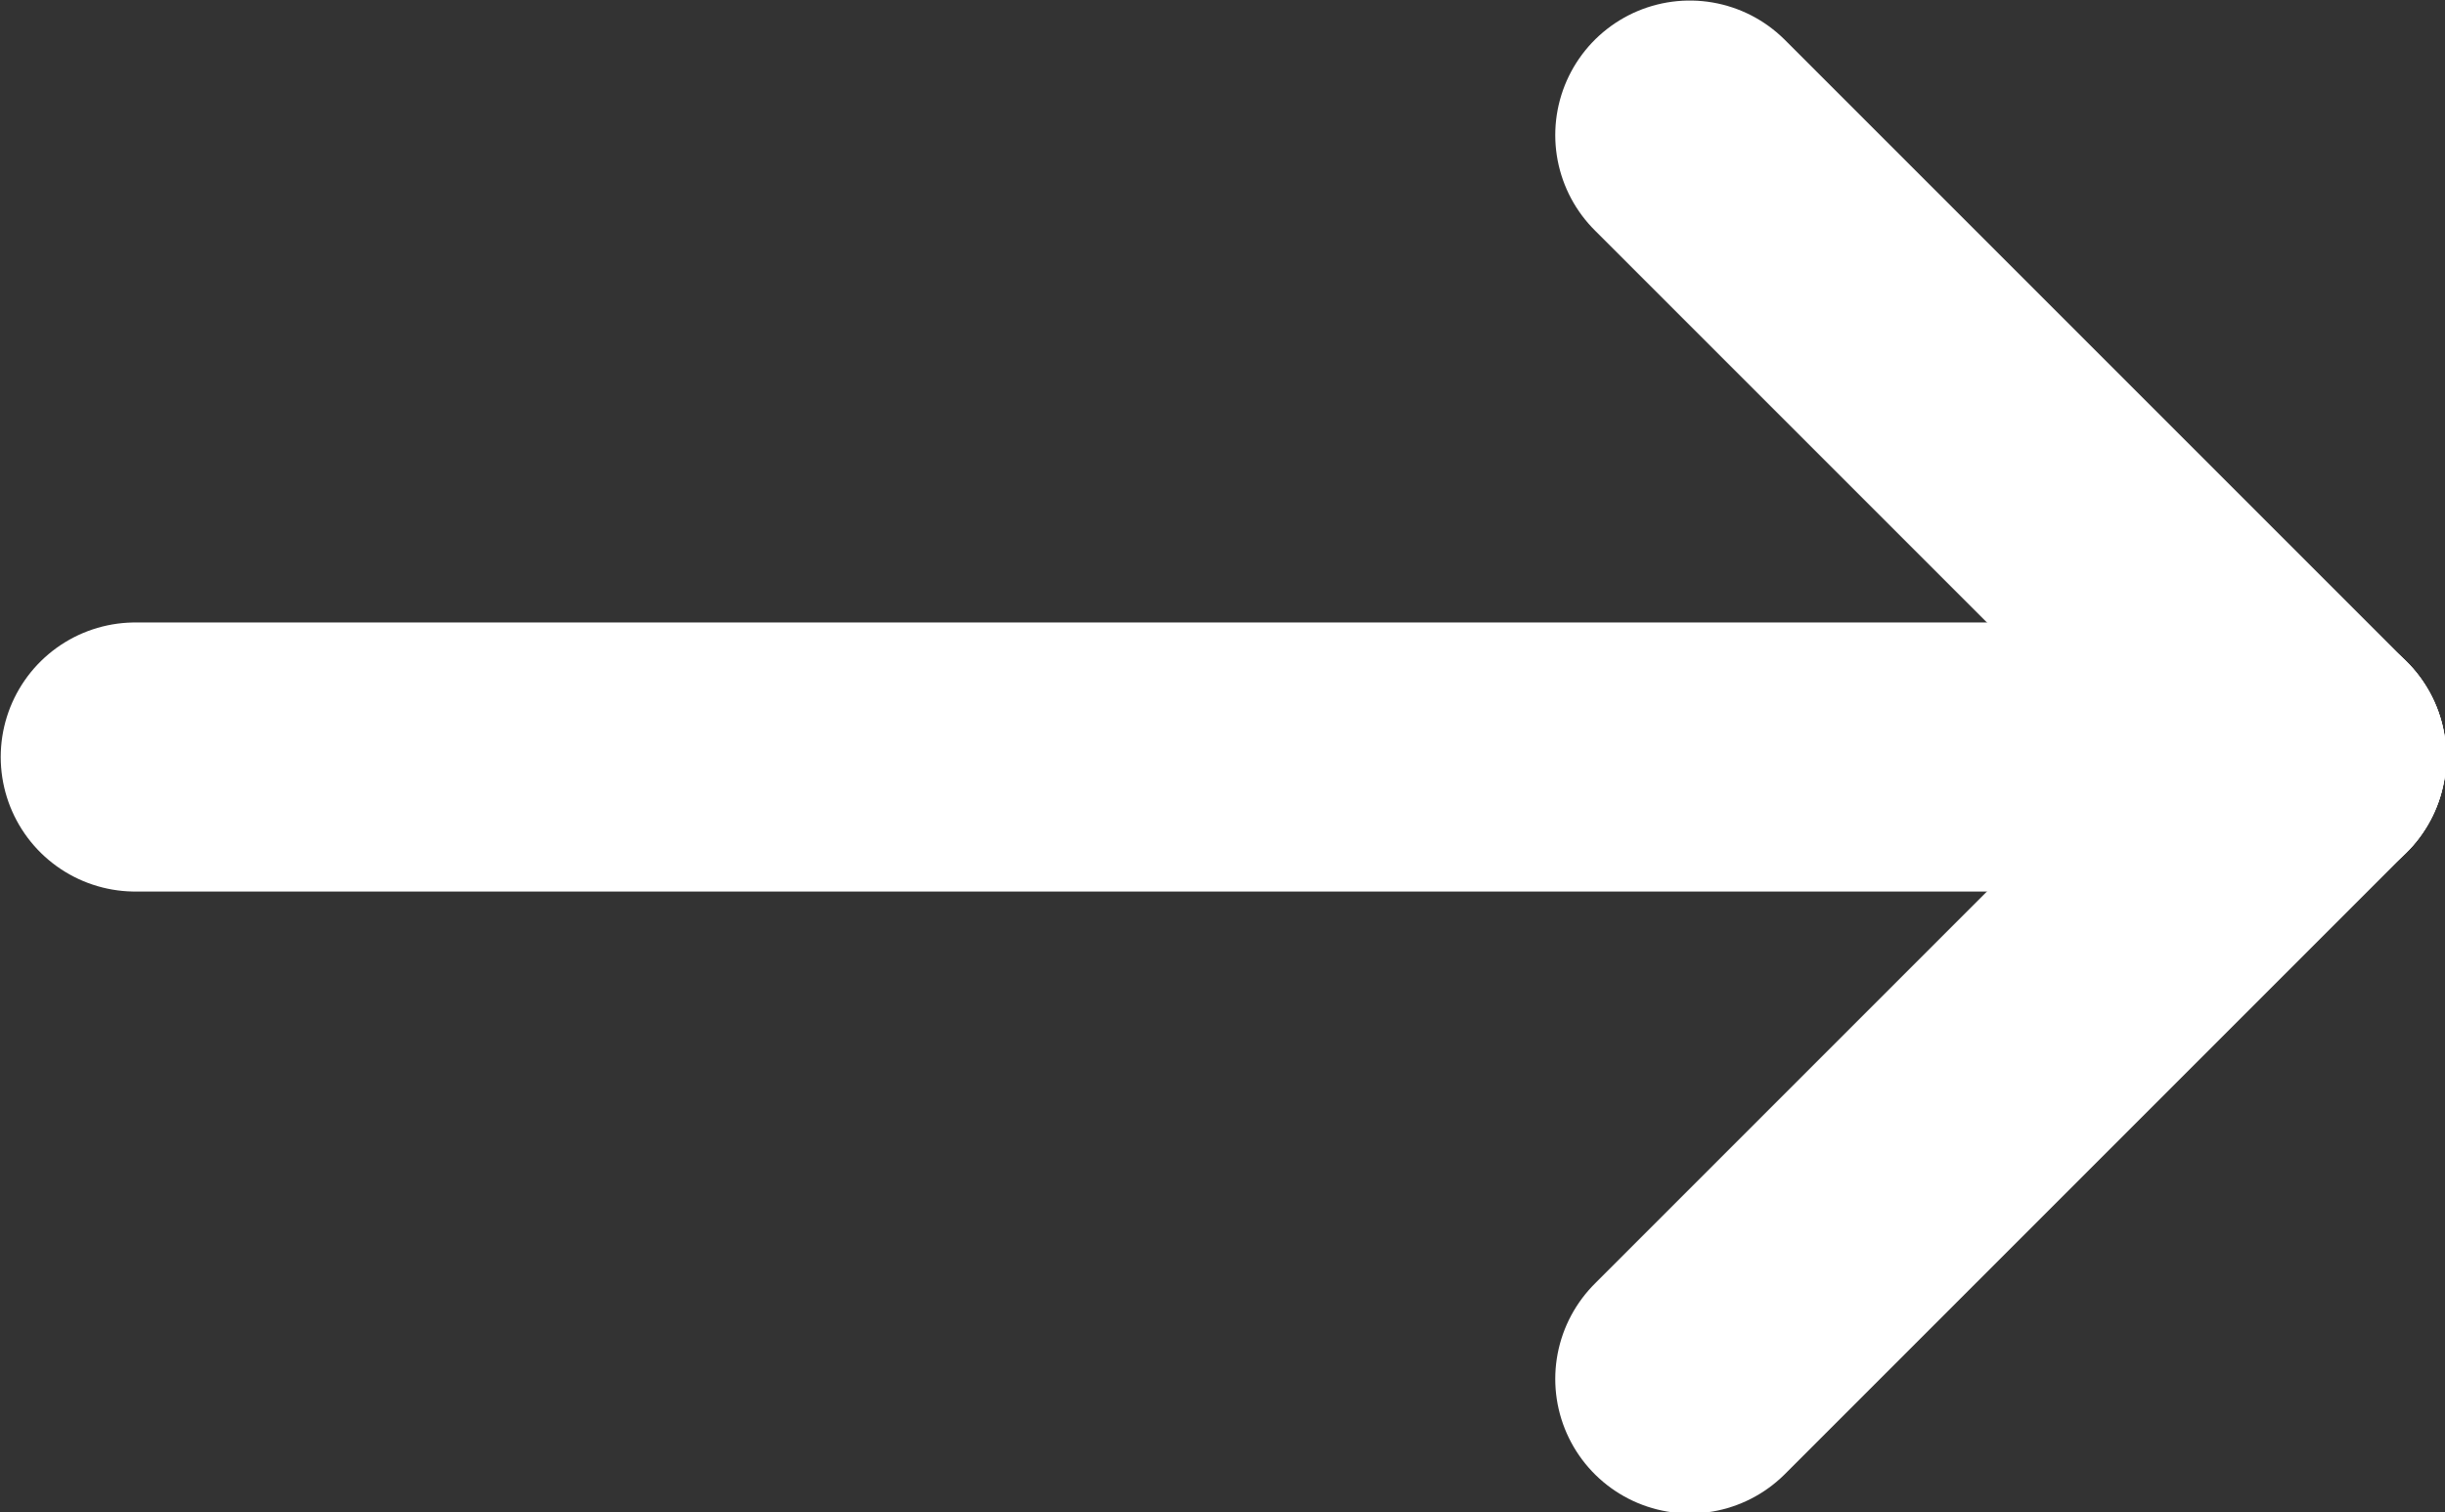 <svg xmlns="http://www.w3.org/2000/svg" viewBox="3.58 6.18 13.63 8.43">
  <rect x="3.58" y="6.18" width="13.63" height="8.43" fill="#333333" stroke="none"/>
  <g id="Group_11" data-name="Group 11" transform="translate(20.8 20.8) rotate(180)">
    <path id="Path_4" data-name="Path 4" d="M0,0H20.8V20.8H0Z" fill="none"/>
    <path id="Path_5" data-name="Path 5" d="M0,0H12.133" transform="translate(4.333 10.4)" fill="none" stroke="#fff" stroke-linecap="round" stroke-linejoin="round" stroke-width="1.5"/>
    <path id="Path_6" data-name="Path 6" d="M0,0,3.467,3.467" transform="translate(4.333 10.4)" fill="none" stroke="#fff" stroke-linecap="round" stroke-linejoin="round" stroke-width="1.5"/>
    <path id="Path_7" data-name="Path 7" d="M0,3.467,3.467,0" transform="translate(4.333 6.933)" fill="none" stroke="#fff" stroke-linecap="round" stroke-linejoin="round" stroke-width="1.5"/>
  </g>
</svg>